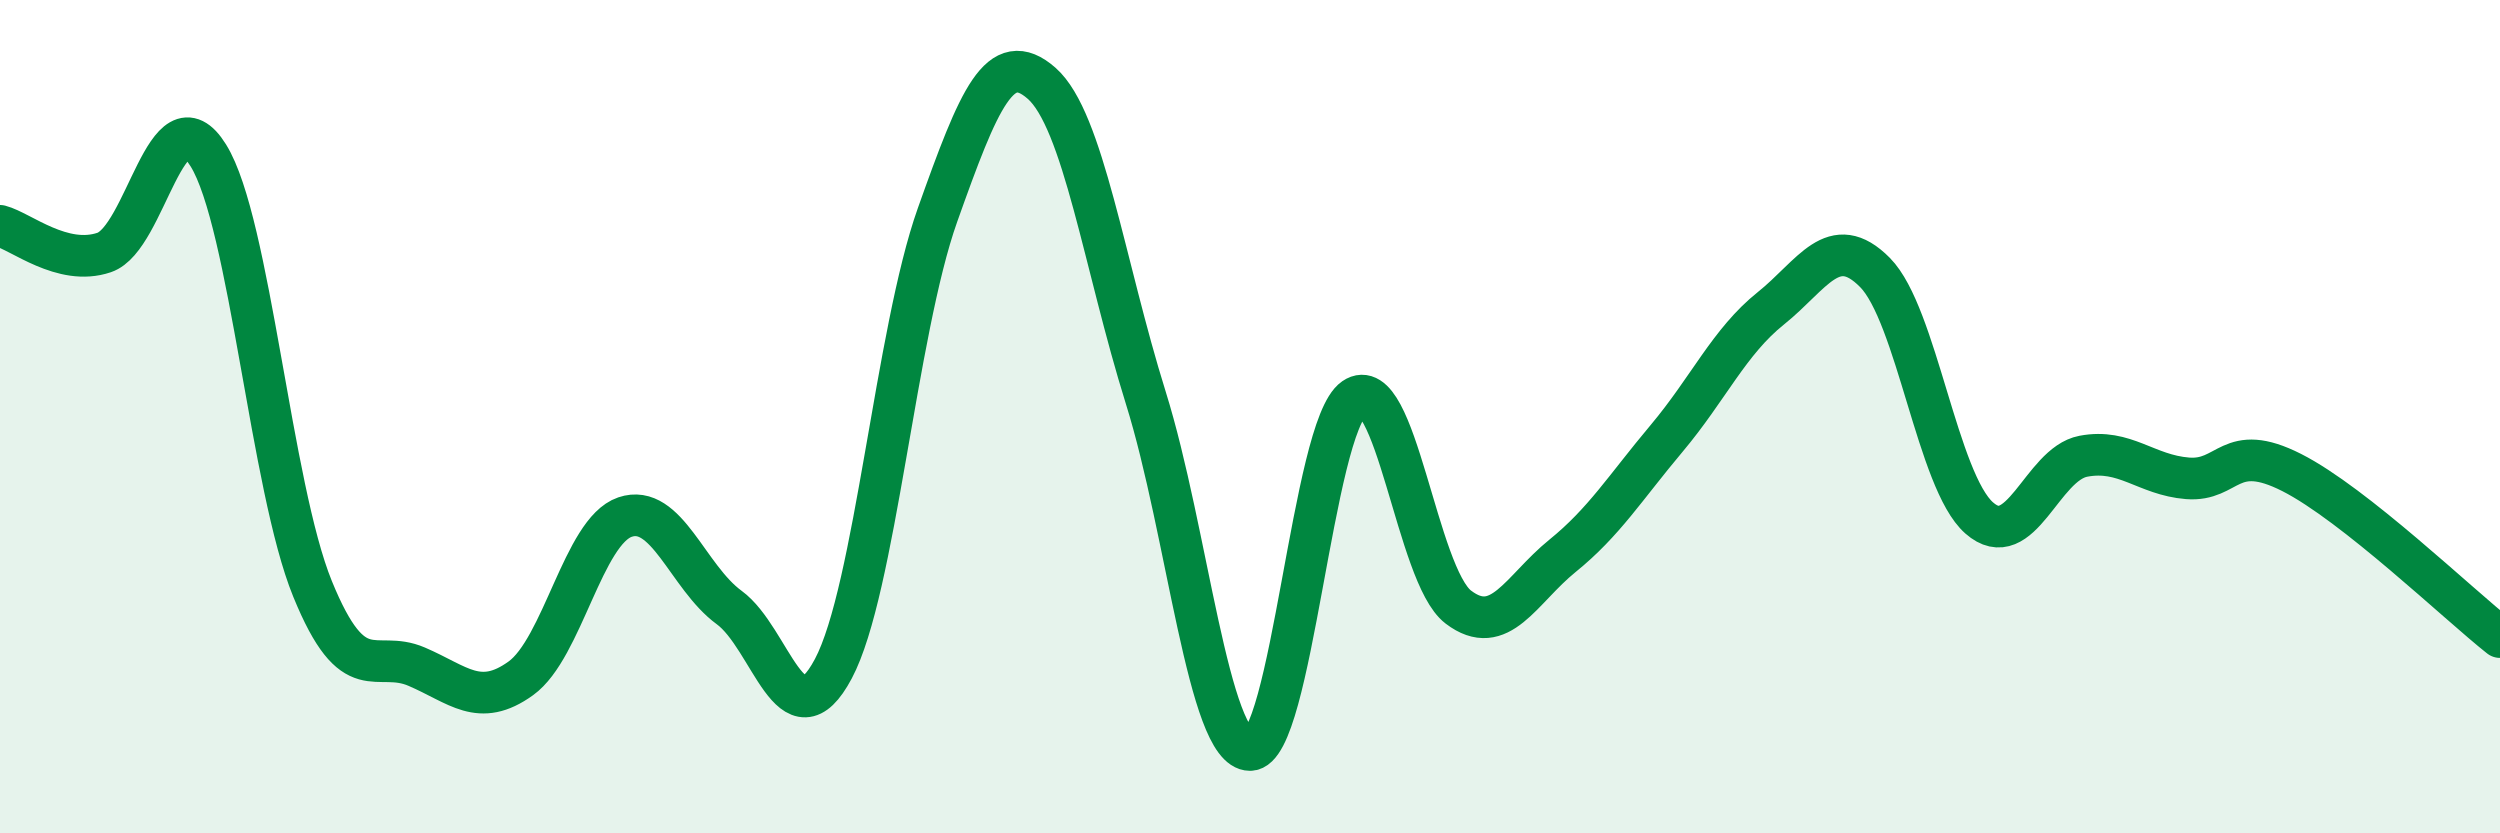 
    <svg width="60" height="20" viewBox="0 0 60 20" xmlns="http://www.w3.org/2000/svg">
      <path
        d="M 0,5.42 C 0.5,5.55 1.5,6.4 2.5,6.06 C 3.5,5.72 4,2.12 5,3.73 C 6,5.34 6.5,11.68 7.5,14.13 C 8.5,16.58 9,15.57 10,16 C 11,16.43 11.5,17 12.5,16.28 C 13.5,15.56 14,12.75 15,12.41 C 16,12.07 16.5,13.85 17.5,14.58 C 18.5,15.31 19,17.93 20,16.05 C 21,14.17 21.5,7.97 22.5,5.16 C 23.5,2.35 24,1.12 25,2 C 26,2.88 26.5,6.35 27.5,9.55 C 28.5,12.75 29,18 30,18 C 31,18 31.5,10.25 32.5,9.56 C 33.5,8.87 34,13.81 35,14.57 C 36,15.33 36.5,14.15 37.5,13.34 C 38.5,12.53 39,11.71 40,10.52 C 41,9.33 41.5,8.2 42.5,7.4 C 43.5,6.6 44,5.53 45,6.54 C 46,7.55 46.5,11.55 47.5,12.43 C 48.5,13.31 49,11.14 50,10.95 C 51,10.76 51.5,11.4 52.5,11.48 C 53.5,11.56 53.5,10.58 55,11.34 C 56.5,12.1 59,14.5 60,15.29L60 20L0 20Z"
        fill="#008740"
        opacity="0.1"
        stroke-linecap="round"
        stroke-linejoin="round"
      />
      <path
        d="M 0,5.42 C 0.5,5.55 1.5,6.4 2.5,6.06 C 3.5,5.72 4,2.12 5,3.73 C 6,5.34 6.5,11.68 7.5,14.13 C 8.5,16.58 9,15.57 10,16 C 11,16.43 11.5,17 12.5,16.28 C 13.5,15.56 14,12.75 15,12.41 C 16,12.07 16.5,13.85 17.5,14.58 C 18.5,15.31 19,17.93 20,16.05 C 21,14.17 21.5,7.97 22.5,5.16 C 23.5,2.35 24,1.12 25,2 C 26,2.88 26.5,6.35 27.5,9.55 C 28.5,12.75 29,18 30,18 C 31,18 31.5,10.25 32.5,9.56 C 33.5,8.87 34,13.81 35,14.57 C 36,15.33 36.5,14.15 37.5,13.34 C 38.5,12.53 39,11.71 40,10.52 C 41,9.33 41.5,8.2 42.5,7.4 C 43.5,6.6 44,5.53 45,6.54 C 46,7.55 46.5,11.55 47.5,12.43 C 48.5,13.31 49,11.14 50,10.95 C 51,10.76 51.5,11.4 52.5,11.48 C 53.5,11.56 53.5,10.58 55,11.34 C 56.5,12.1 59,14.5 60,15.29"
        stroke="#008740"
        stroke-width="1"
        fill="none"
        stroke-linecap="round"
        stroke-linejoin="round"
      />
    </svg>
  